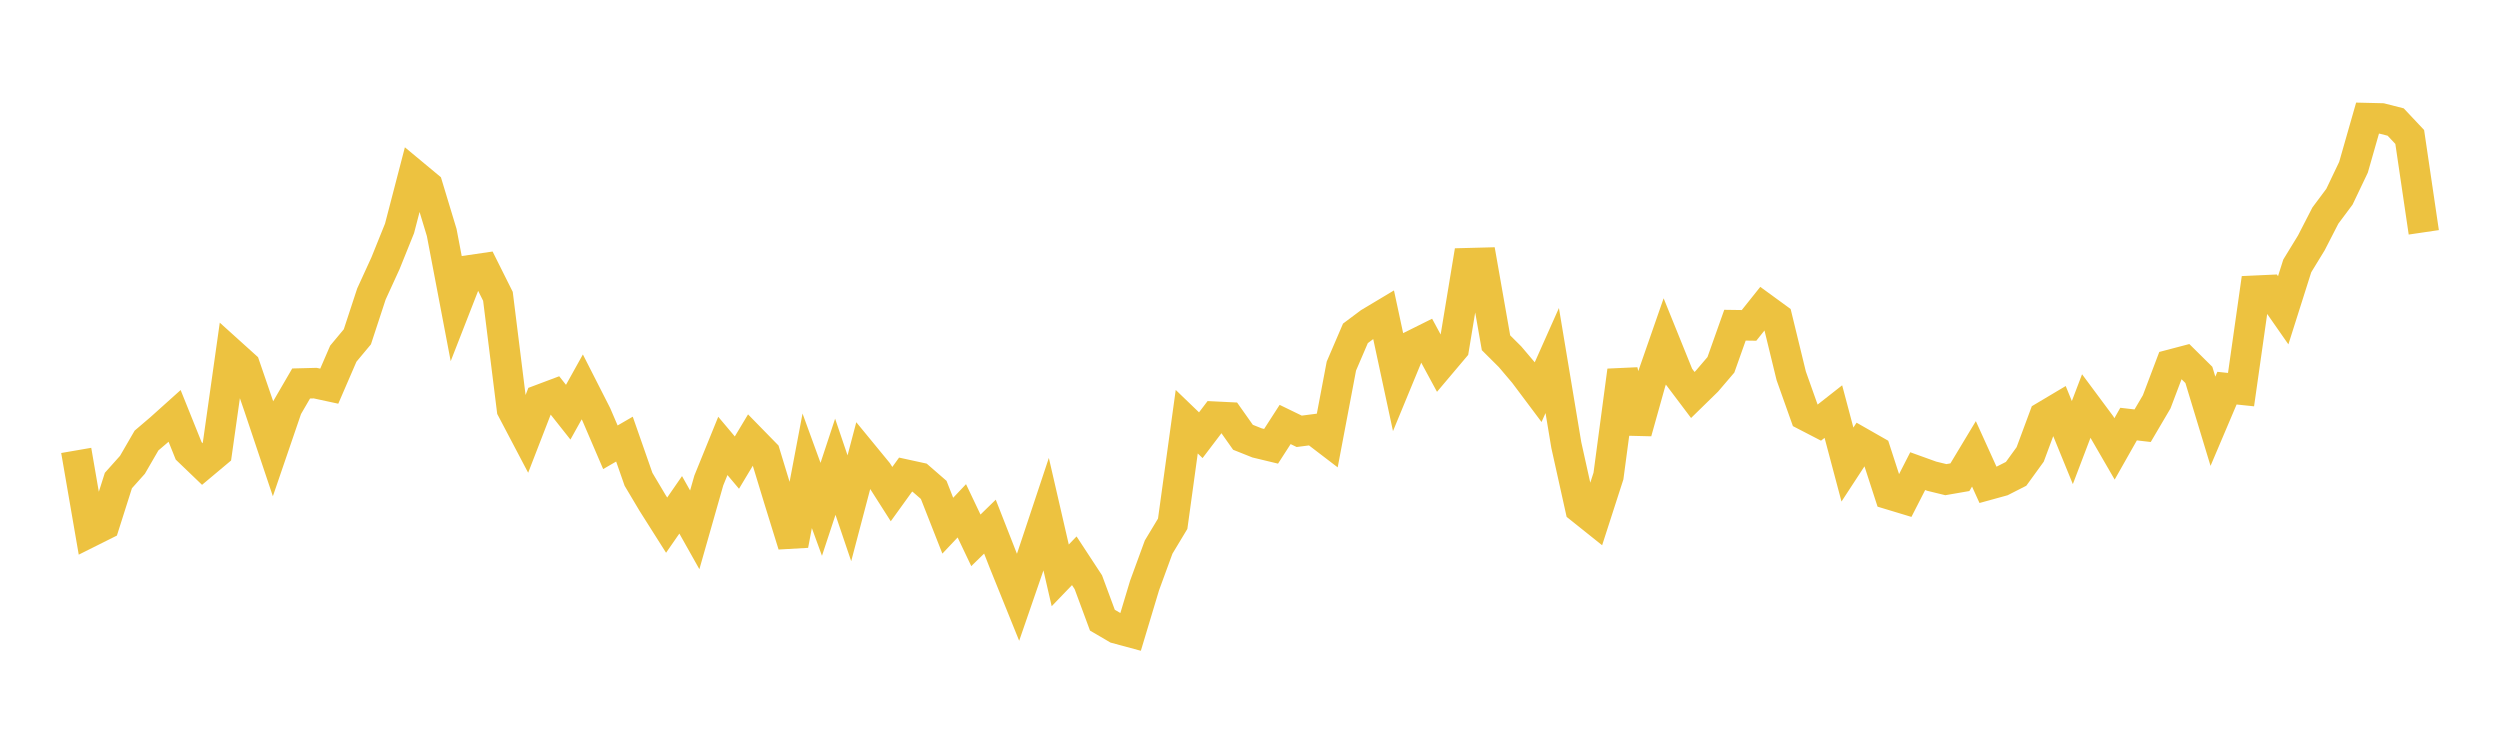 <svg width="164" height="48" xmlns="http://www.w3.org/2000/svg" xmlns:xlink="http://www.w3.org/1999/xlink"><path fill="none" stroke="rgb(237,194,64)" stroke-width="2" d="M5,29.547L5.922,34.889L6.844,34.428L7.766,31.524L8.689,30.491L9.611,28.9L10.533,28.113L11.455,27.285L12.377,29.578L13.299,30.463L14.222,29.69L15.144,23.169L16.066,24.001L16.988,26.687L17.91,29.438L18.832,26.744L19.754,25.157L20.677,25.133L21.599,25.332L22.521,23.201L23.443,22.095L24.365,19.286L25.287,17.272L26.21,14.982L27.132,11.438L28.054,12.204L28.976,15.251L29.898,20.091L30.82,17.729L31.743,17.594L32.665,19.44L33.587,26.849L34.509,28.602L35.431,26.222L36.353,25.875L37.275,27.04L38.198,25.38L39.12,27.192L40.042,29.341L40.964,28.806L41.886,31.442L42.808,32.992L43.731,34.45L44.653,33.117L45.575,34.757L46.497,31.521L47.419,29.252L48.341,30.347L49.263,28.809L50.186,29.753L51.108,32.78L52.03,35.753L52.952,30.885L53.874,33.413L54.796,30.618L55.719,33.343L56.641,29.844L57.563,30.967L58.485,32.414L59.407,31.135L60.329,31.336L61.251,32.137L62.174,34.485L63.096,33.509L64.018,35.446L64.94,34.547L65.862,36.901L66.784,39.183L67.707,36.508L68.629,33.736L69.551,37.744L70.473,36.787L71.395,38.194L72.317,40.683L73.24,41.223L74.162,41.472L75.084,38.407L76.006,35.889L76.928,34.358L77.85,27.663L78.772,28.55L79.695,27.335L80.617,27.38L81.539,28.686L82.461,29.054L83.383,29.276L84.305,27.846L85.228,28.294L86.15,28.175L87.072,28.88L87.994,24.015L88.916,21.868L89.838,21.179L90.76,20.627L91.683,24.927L92.605,22.693L93.527,22.234L94.449,23.938L95.371,22.846L96.293,17.266L97.216,17.242L98.138,22.486L99.06,23.404L99.982,24.491L100.904,25.721L101.826,23.651L102.749,29.193L103.671,33.346L104.593,34.083L105.515,31.227L106.437,24.312L107.359,28.352L108.281,25.059L109.204,22.408L110.126,24.688L111.048,25.911L111.97,25.01L112.892,23.931L113.814,21.333L114.737,21.346L115.659,20.191L116.581,20.863L117.503,24.651L118.425,27.247L119.347,27.724L120.269,27L121.192,30.475L122.114,29.063L123.036,29.589L123.958,32.431L124.88,32.71L125.802,30.907L126.725,31.24L127.647,31.465L128.569,31.305L129.491,29.773L130.413,31.806L131.335,31.552L132.257,31.083L133.18,29.81L134.102,27.326L135.024,26.777L135.946,29.034L136.868,26.612L137.79,27.853L138.713,29.448L139.635,27.82L140.557,27.927L141.479,26.36L142.401,23.924L143.323,23.681L144.246,24.594L145.168,27.634L146.09,25.463L147.012,25.56L147.934,19.072L148.856,19.03L149.778,20.353L150.701,17.442L151.623,15.934L152.545,14.141L153.467,12.905L154.389,10.974L155.311,7.748L156.234,7.77L157.156,8.005L158.078,8.985L159,15.241"></path></svg>
